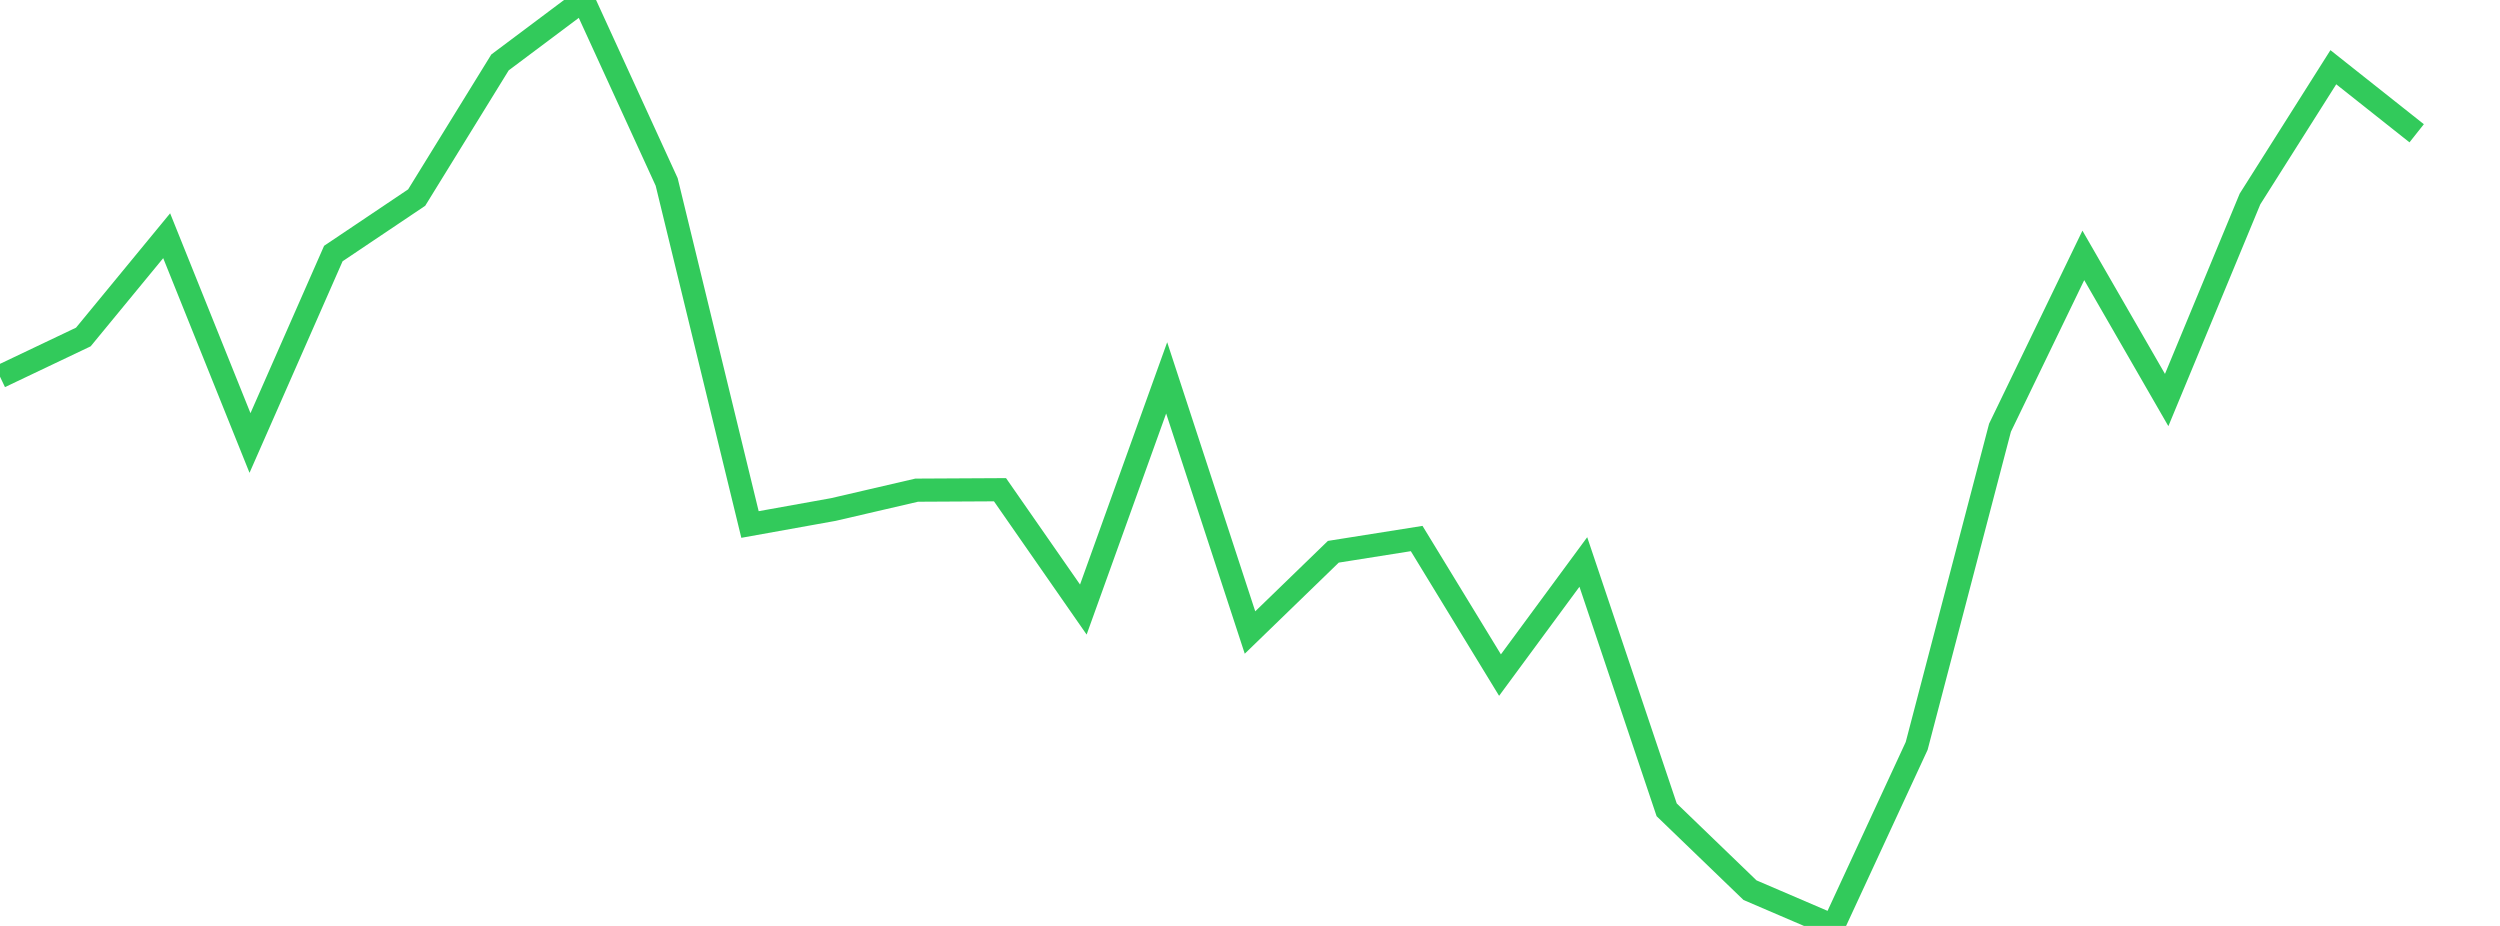 <?xml version="1.0" standalone="no"?>
<!DOCTYPE svg PUBLIC "-//W3C//DTD SVG 1.1//EN" "http://www.w3.org/Graphics/SVG/1.1/DTD/svg11.dtd">

<svg width="135" height="50" viewBox="0 0 135 50" preserveAspectRatio="none" 
  xmlns="http://www.w3.org/2000/svg"
  xmlns:xlink="http://www.w3.org/1999/xlink">


<polyline points="0.0, 20.34 4.5, 18.198 9.0, 12.729 13.5, 23.922 18.0, 13.692 22.5, 10.669 27.0, 3.371 31.5, 0.0 36.0, 9.825 40.5, 28.323 45.0, 27.514 49.5, 26.469 54.0, 26.445 58.5, 32.916 63.0, 20.405 67.5, 34.156 72.0, 29.795 76.5, 29.081 81.0, 36.455 85.5, 30.347 90.0, 43.73 94.5, 48.069 99.0, 50.0 103.5, 40.281 108.0, 23.097 112.5, 13.791 117.0, 21.602 121.5, 10.745 126.0, 3.63 130.5, 7.197" fill="none" stroke="#32ca5b" stroke-width="1.25"/>

</svg>